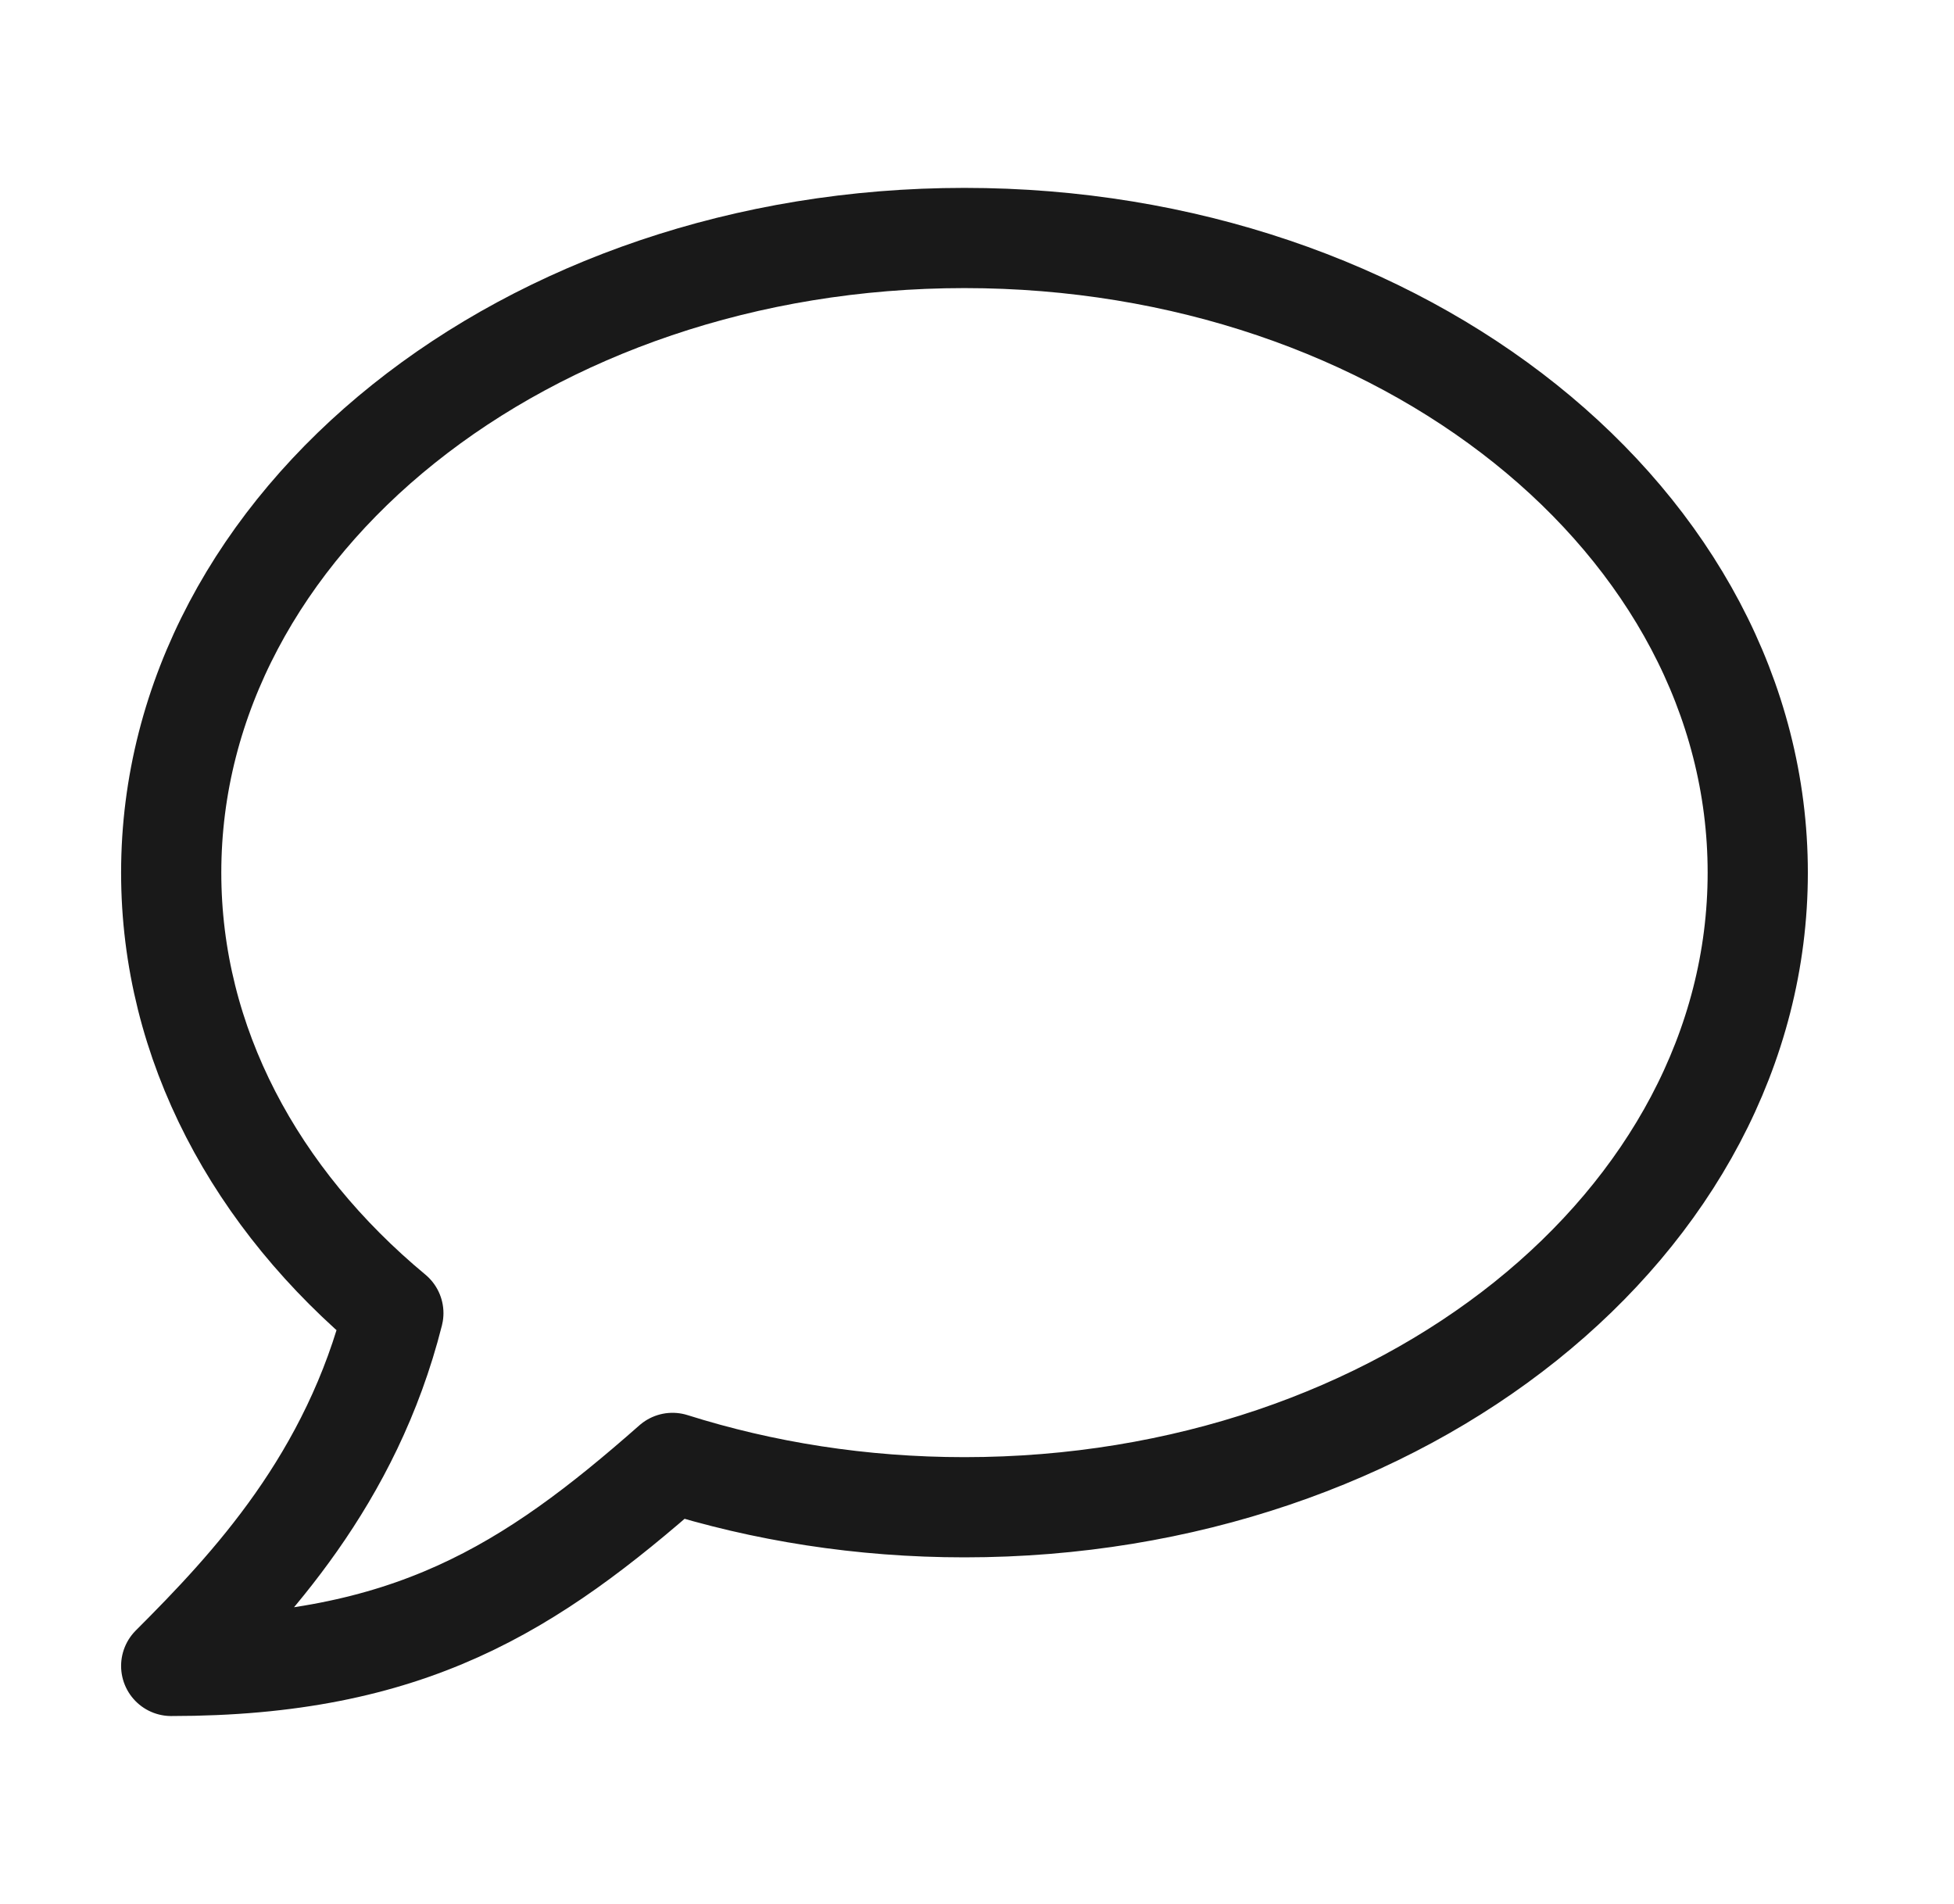 <svg width="39" height="38" viewBox="0 0 39 38" fill="none" xmlns="http://www.w3.org/2000/svg">
<g id="majesticons:chat-2-line">
<path id="Vector" d="M19.25 30.083C27.995 30.083 35.083 24.412 35.083 17.417C35.083 10.421 27.995 4.75 19.25 4.75C10.505 4.75 3.417 10.421 3.417 17.417C3.417 20.832 5.106 23.93 7.851 26.209C7.012 29.529 5 31.667 3.417 33.25C8.166 33.25 10.584 31.7 13.423 29.198C15.228 29.768 17.192 30.083 19.25 30.083Z" stroke="#191919" stroke-width="2" stroke-linecap="round" stroke-linejoin="round"/>
</g>
</svg>
